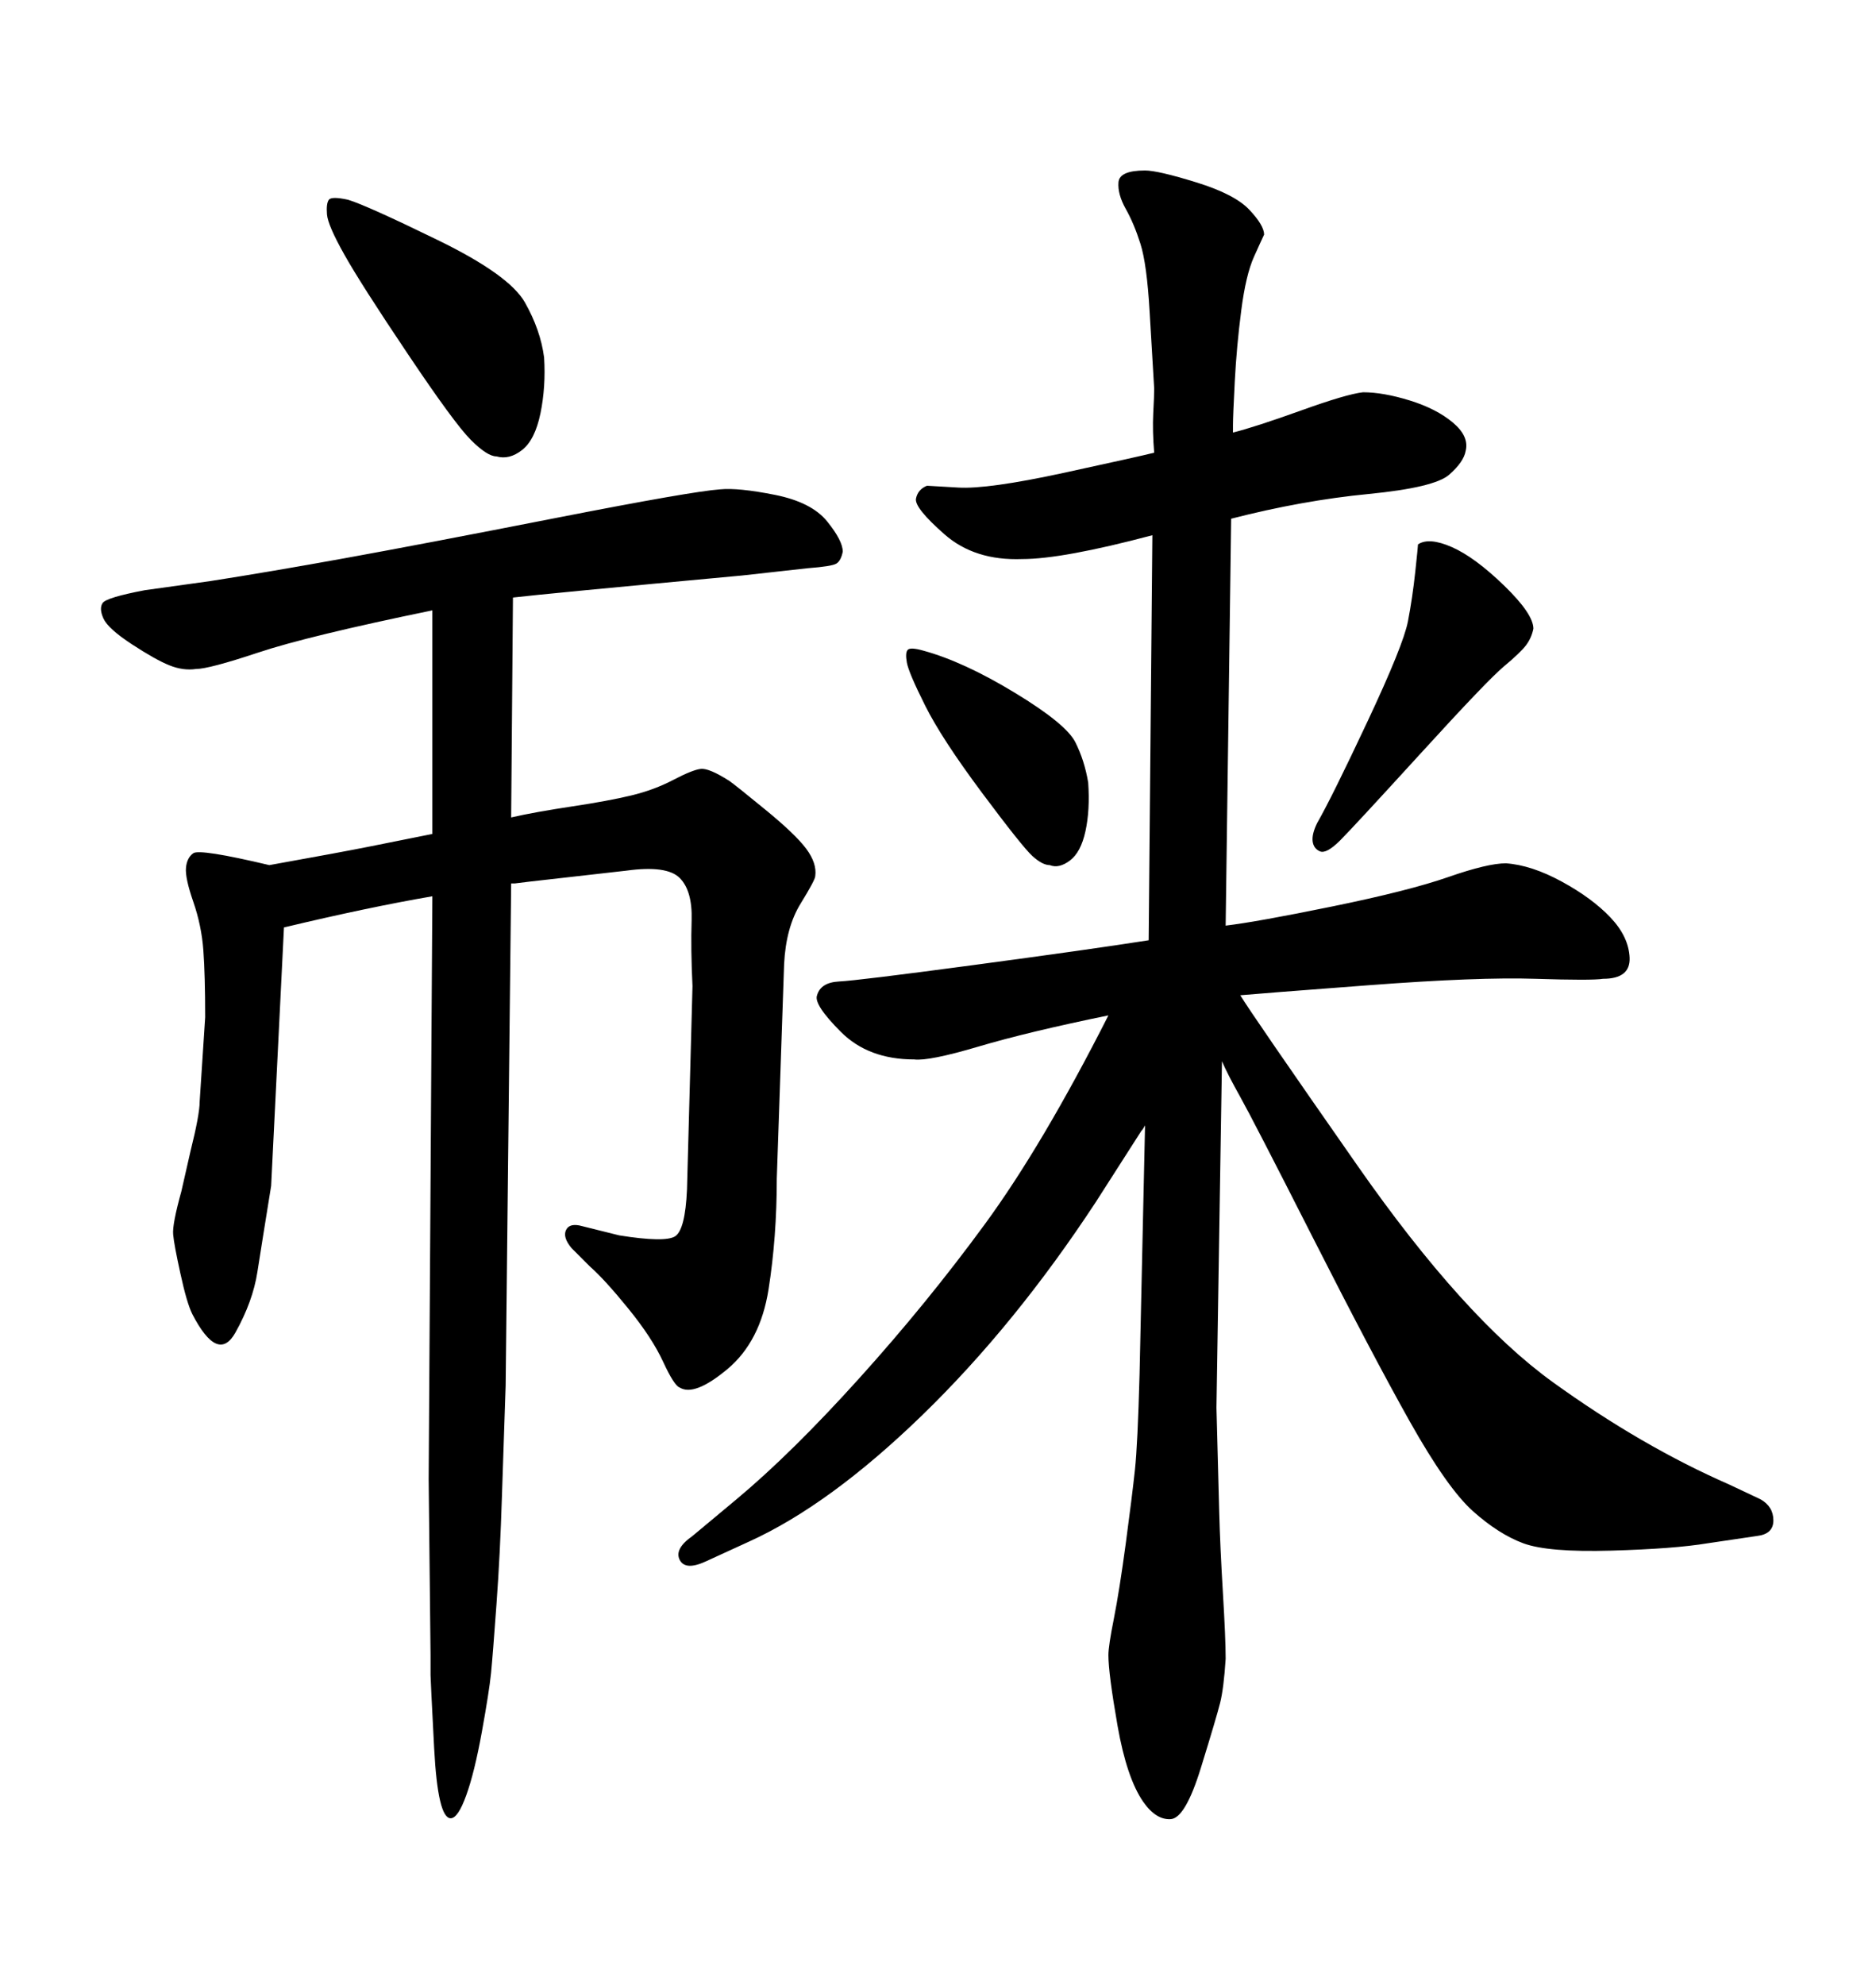 <svg xmlns="http://www.w3.org/2000/svg" xmlns:xlink="http://www.w3.org/1999/xlink" width="300" height="317.285"><path d="M129.20 90.82L118.65 91.99Q87.01 94.92 82.03 95.51L82.03 95.51L81.74 130.66Q85.55 129.79 91.41 128.91Q97.27 128.03 100.93 127.15Q104.59 126.27 107.67 124.66Q110.74 123.05 112.06 122.90Q113.38 122.75 116.60 124.80L116.60 124.80Q117.48 125.39 122.31 129.35Q127.15 133.30 128.91 135.64Q130.66 137.99 130.37 140.04L130.37 140.04Q130.37 140.63 128.03 144.43Q125.68 148.24 125.39 154.10L125.39 154.10L124.22 188.38Q124.22 197.75 122.90 206.10Q121.58 214.45 116.31 218.85Q111.04 223.24 108.69 221.78L108.69 221.78Q107.81 221.48 106.05 217.68Q104.30 213.87 100.49 209.18Q96.68 204.49 94.34 202.44L94.34 202.44L91.41 199.51Q89.94 197.75 90.53 196.58Q91.11 195.41 93.16 196.00L93.16 196.00L99.02 197.46Q106.35 198.63 107.96 197.61Q109.57 196.58 109.86 190.14L109.86 190.14L110.74 157.62Q110.45 151.76 110.60 147.07Q110.74 142.38 108.69 140.33Q106.64 138.28 100.20 139.16L100.20 139.16L84.67 140.92L82.32 141.21L81.74 141.21L80.86 221.48Q80.57 229.69 80.27 239.06Q79.98 248.44 79.39 256.49Q78.81 264.55 78.52 267.48Q78.22 270.41 77.05 276.86Q75.88 283.30 74.56 286.96Q73.24 290.63 72.07 290.63L72.07 290.63Q70.02 290.63 69.43 279.49Q68.85 268.36 68.85 267.77Q68.85 267.19 68.85 264.55L68.85 264.55L68.55 236.43L69.14 143.26Q58.89 145.02 45.41 148.24L45.41 148.24L43.36 189.55Q41.89 198.63 41.16 203.32Q40.43 208.01 37.65 212.99Q34.86 217.97 30.76 210.06L30.76 210.06Q29.88 208.30 28.86 203.61Q27.83 198.93 27.69 197.31Q27.54 195.70 29.00 190.43L29.00 190.43L30.47 183.98Q31.93 178.13 31.93 176.07L31.93 176.07L32.81 162.60Q32.81 155.86 32.52 151.90Q32.23 147.95 30.91 144.14Q29.59 140.33 29.74 138.72Q29.88 137.11 30.91 136.38Q31.93 135.64 43.07 138.28L43.07 138.28Q54.49 136.23 58.89 135.35Q63.28 134.47 69.14 133.30L69.14 133.30L69.14 97.56Q49.22 101.66 41.31 104.30Q33.40 106.93 31.35 106.93L31.35 106.93Q29.30 107.23 27.10 106.35Q24.90 105.47 21.09 102.98Q17.29 100.49 16.55 98.88Q15.82 97.27 16.41 96.39Q16.99 95.51 23.14 94.34L23.14 94.34L33.69 92.87Q43.07 91.41 55.22 89.21Q67.38 87.01 89.06 82.76Q110.74 78.52 115.14 78.22L115.14 78.22Q118.07 77.93 123.93 79.10Q129.79 80.27 132.28 83.35Q134.77 86.43 134.77 88.18L134.77 88.18Q134.47 89.65 133.74 90.09Q133.01 90.53 129.20 90.82L129.20 90.82ZM226.76 87.01L226.76 87.01Q228.52 85.84 232.18 87.45Q235.84 89.06 240.53 93.60Q245.21 98.14 245.21 100.49L245.21 100.49Q244.92 101.95 244.04 103.13Q243.16 104.30 240.53 106.49Q237.89 108.69 227.20 120.41Q216.50 132.13 214.31 134.33Q212.11 136.52 211.08 136.08Q210.06 135.64 209.91 134.47Q209.77 133.30 210.64 131.54L210.64 131.54Q212.99 127.44 218.70 115.28Q224.41 103.13 225.15 99.32Q225.88 95.51 226.32 91.41Q226.76 87.30 226.76 87.01ZM174.02 125.10L174.02 125.10Q174.32 129.49 173.58 132.86Q172.85 136.23 171.09 137.55Q169.34 138.87 167.87 138.28L167.87 138.28Q166.70 138.28 165.09 136.82Q163.48 135.35 157.03 126.71Q150.59 118.07 147.95 112.79Q145.31 107.52 145.02 105.91Q144.73 104.30 145.17 103.86Q145.61 103.42 147.66 104.00L147.66 104.00Q154.10 105.76 162.30 110.74Q170.51 115.72 171.97 118.65Q173.44 121.58 174.02 125.10ZM87.01 57.13L87.01 57.13Q87.30 61.82 86.43 66.06Q85.55 70.31 83.50 71.92Q81.45 73.54 79.39 72.95L79.39 72.95Q77.93 72.95 75.29 70.31Q72.66 67.68 65.19 56.54Q57.71 45.41 55.08 40.72Q52.44 36.04 52.29 34.28Q52.15 32.52 52.59 31.93Q53.03 31.35 55.66 31.93L55.66 31.93Q58.59 32.81 70.02 38.38Q81.45 43.95 83.94 48.34Q86.43 52.73 87.01 57.13ZM177.25 162.30L177.25 162.30Q164.36 164.94 156.45 167.29Q148.54 169.63 146.19 169.34L146.19 169.34Q138.87 169.34 134.47 164.94Q130.08 160.55 130.66 159.08L130.66 159.08Q131.25 157.03 134.18 156.88Q137.11 156.74 155.71 154.25Q174.32 151.76 183.69 150.29L183.69 150.29L184.28 85.55Q169.92 89.36 163.48 89.36L163.48 89.36Q155.86 89.65 151.03 85.40Q146.19 81.15 146.48 79.69Q146.78 78.22 148.24 77.64L148.24 77.64Q148.54 77.64 153.22 77.93Q157.91 78.22 170.07 75.59Q182.23 72.95 184.57 72.36L184.57 72.36Q184.28 68.85 184.42 66.06Q184.57 63.28 184.57 62.11L184.57 62.11Q184.28 57.42 183.84 49.80Q183.40 42.19 182.37 38.96Q181.35 35.74 180.03 33.40Q178.71 31.05 178.86 29.15Q179.00 27.25 183.11 27.25L183.11 27.25Q185.16 27.25 191.31 29.15Q197.46 31.05 199.80 33.54Q202.15 36.04 202.15 37.50L202.15 37.50Q201.86 38.09 200.54 41.02Q199.22 43.95 198.49 49.66Q197.75 55.37 197.46 60.94Q197.17 66.50 197.17 67.97L197.17 67.97L197.17 69.14Q200.68 68.26 208.01 65.63Q215.33 62.99 217.97 62.70L217.97 62.70Q221.19 62.70 225.44 64.01Q229.69 65.33 232.32 67.53Q234.96 69.73 234.38 72.07L234.38 72.07Q234.08 73.83 231.74 75.88Q229.39 77.93 218.85 78.96Q208.30 79.98 196.88 82.91L196.88 82.91L196.00 147.95Q200.98 147.36 213.13 144.87Q225.29 142.38 231.59 140.19Q237.89 137.99 240.82 137.99L240.82 137.99Q244.92 138.28 249.76 140.92Q254.59 143.55 257.52 146.63Q260.45 149.71 260.60 153.08Q260.74 156.45 256.35 156.45L256.35 156.45Q254.59 156.74 245.51 156.45Q236.43 156.15 218.99 157.47Q201.56 158.79 198.34 159.08L198.34 159.08Q200.10 162.01 217.09 186.33Q234.08 210.64 248.29 220.90Q262.50 231.15 276.56 237.30L276.56 237.30L281.54 239.65Q283.59 240.82 283.59 243.02Q283.59 245.21 280.96 245.51L280.96 245.51L273.05 246.68Q267.77 247.56 257.67 247.85Q247.56 248.14 243.60 246.68Q239.65 245.21 235.55 241.55Q231.45 237.89 225.44 227.20Q219.43 216.50 209.91 197.75Q200.39 179.00 198.34 175.34Q196.29 171.68 195.41 169.63L195.41 169.63L194.53 225Q194.82 236.13 194.97 241.70Q195.12 247.27 195.56 254.59Q196.00 261.91 196.00 265.14L196.00 265.14Q195.70 269.82 195.12 272.17Q194.53 274.51 192.04 282.57Q189.55 290.63 187.21 290.77Q184.86 290.92 182.81 287.99L182.81 287.99Q180.18 284.18 178.71 275.83Q177.25 267.48 177.25 264.55L177.25 264.55Q177.25 263.09 178.13 258.69Q179.00 254.30 180.03 246.68Q181.05 239.06 181.49 234.96Q181.93 230.86 182.23 219.73L182.23 219.73L183.11 179.88Q182.81 180.47 182.52 180.76L182.52 180.76L175.20 192.19Q162.30 211.82 147.51 226.17Q132.71 240.53 119.82 246.39L119.82 246.39L112.79 249.61Q109.57 251.07 108.69 249.32Q107.81 247.56 110.74 245.51L110.74 245.51L117.77 239.65Q126.56 232.32 137.40 220.31Q148.24 208.30 157.47 195.70Q166.70 183.11 177.25 162.30Z"/></svg>